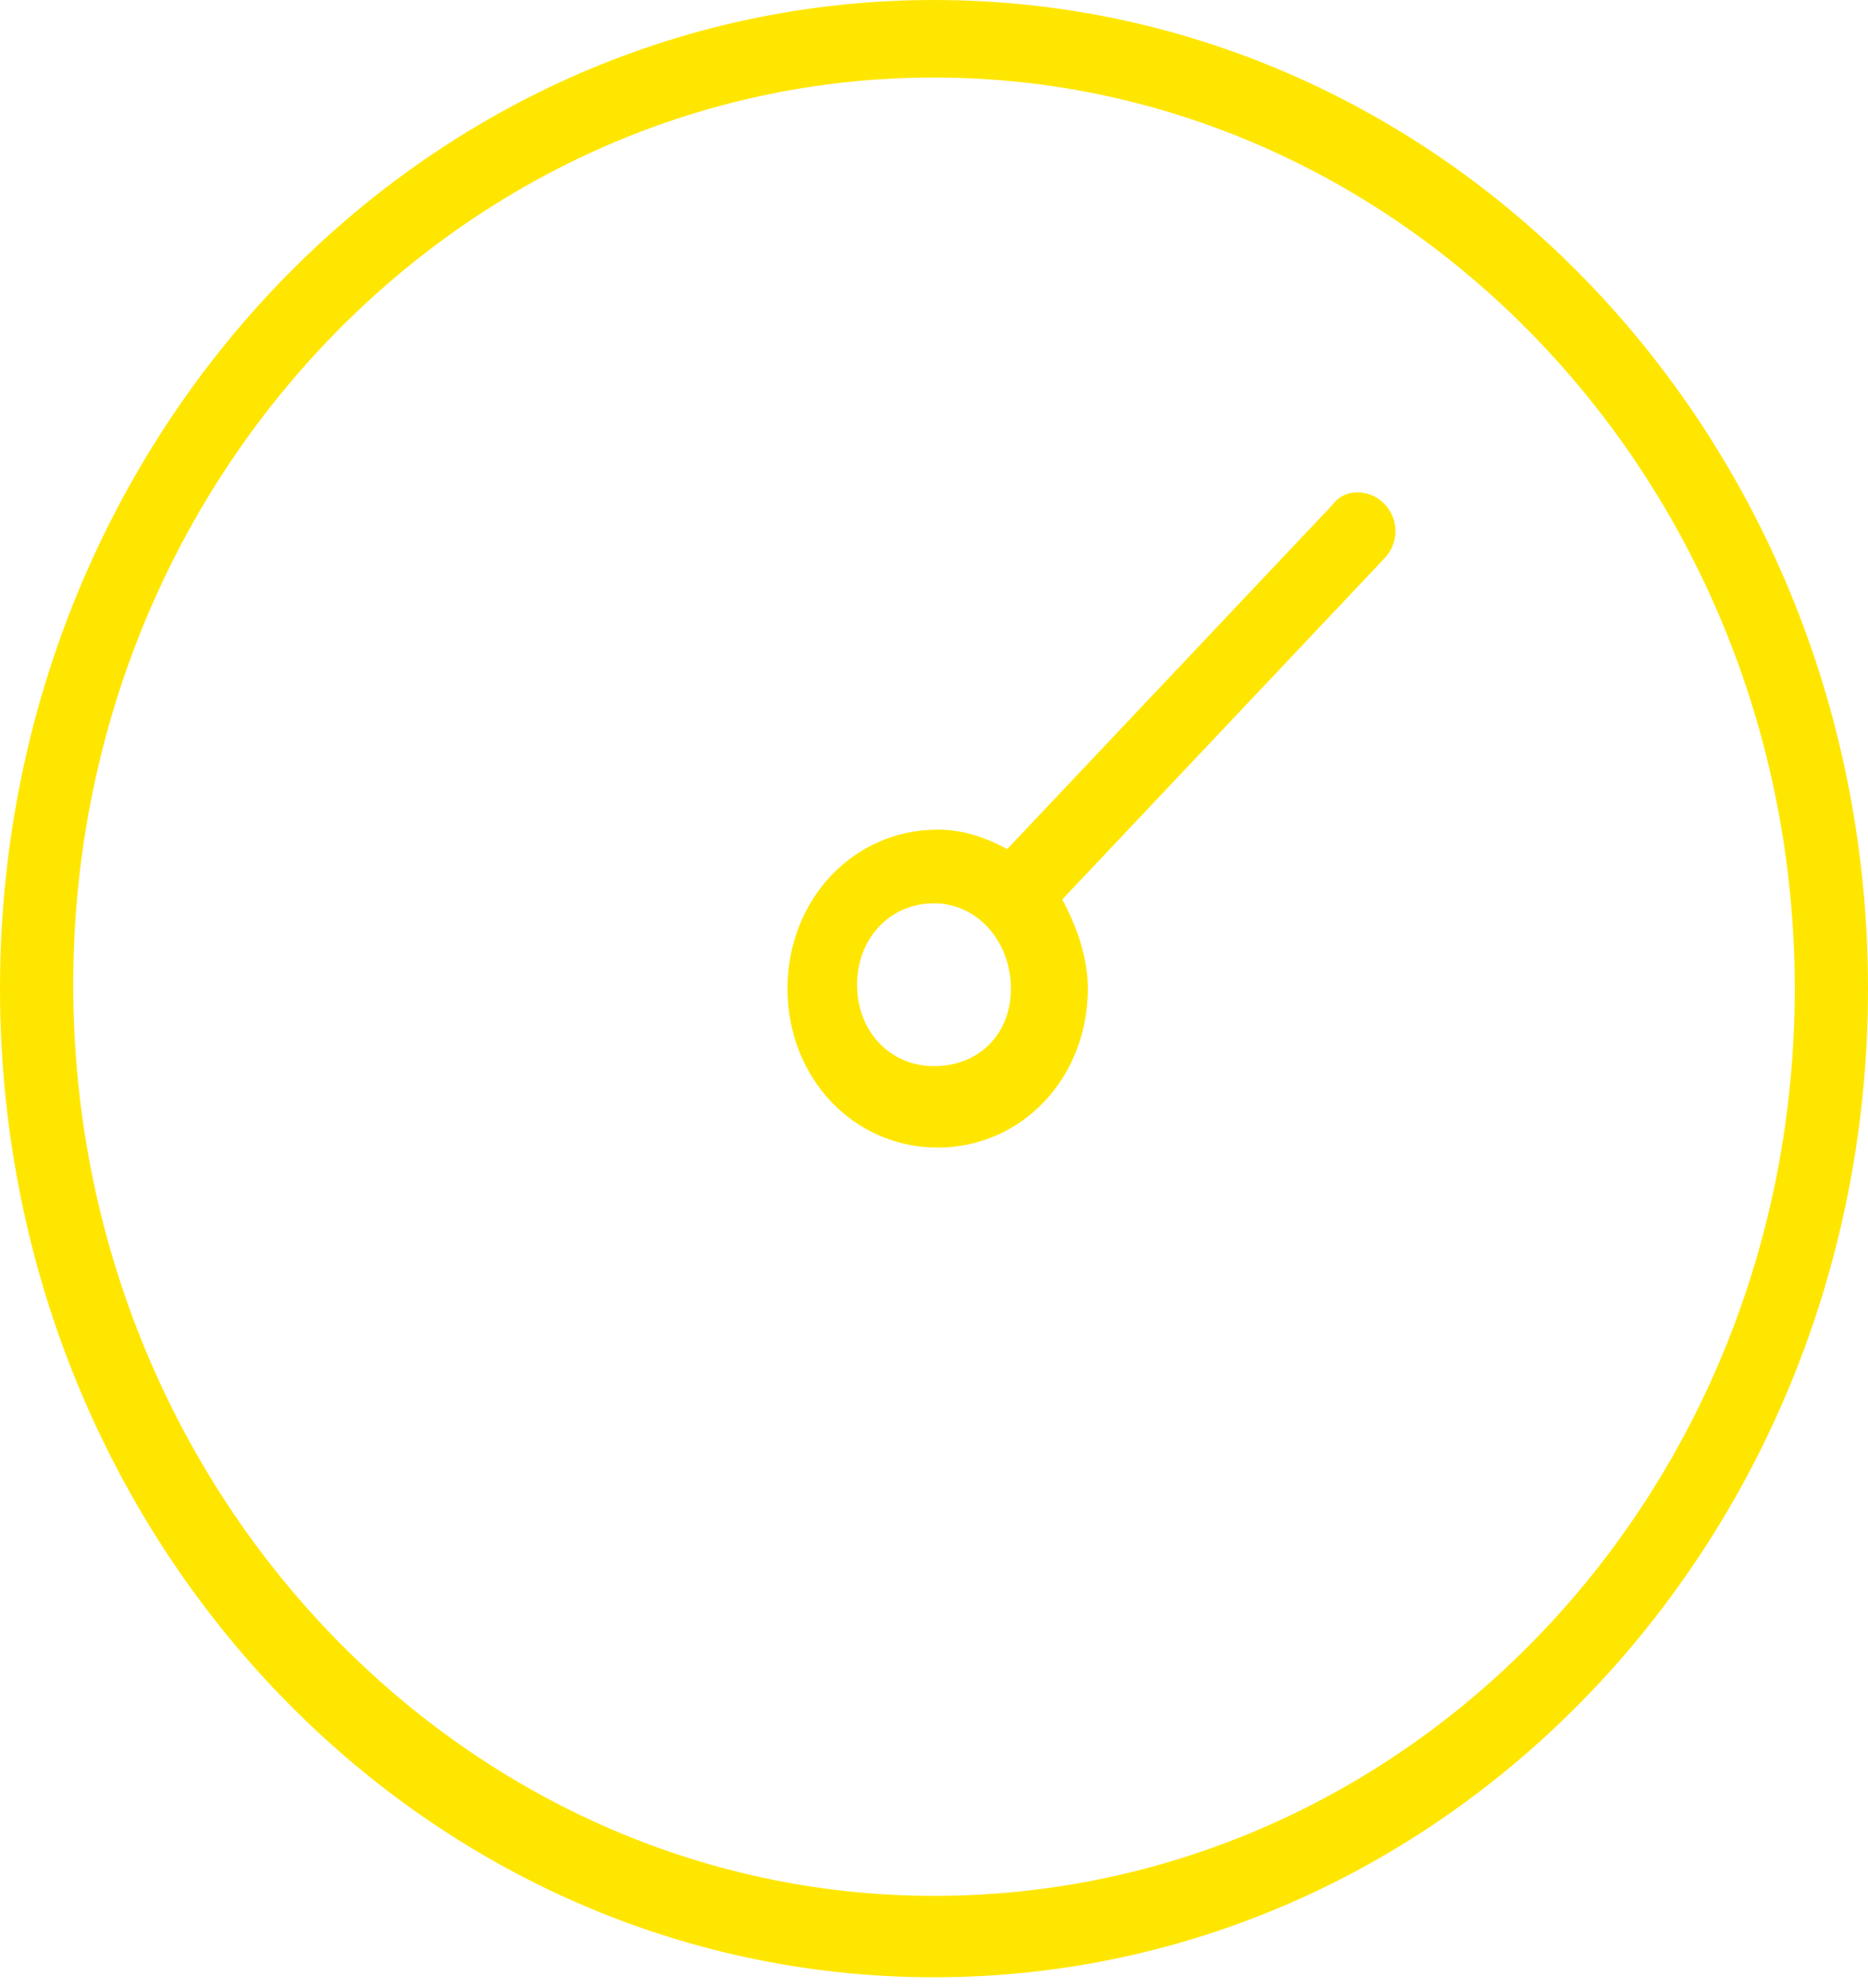 <?xml version="1.0" encoding="UTF-8"?> <svg xmlns="http://www.w3.org/2000/svg" width="47" height="50" viewBox="0 0 47 50" fill="none"> <path d="M23.5 0C10.506 0 0 11.118 0 24.869C0 38.62 10.506 49.738 23.5 49.738C36.494 49.738 47 38.62 47 24.869C47 11.118 36.494 0 23.5 0ZM23.5 47.69C11.612 47.69 1.843 37.45 1.843 24.771C1.843 12.093 11.612 1.95 23.5 1.95C35.388 1.95 45.157 12.191 45.157 24.869C45.157 37.547 35.48 47.69 23.5 47.69Z" fill="#FFE600"></path> <path d="M33.545 12.678L25.343 21.358C24.79 21.065 24.237 20.87 23.592 20.87C21.473 20.87 19.814 22.626 19.814 24.869C19.814 27.112 21.473 28.867 23.592 28.867C25.712 28.867 27.371 27.112 27.371 24.869C27.371 24.089 27.094 23.308 26.726 22.626L34.835 14.044C35.204 13.653 35.204 13.068 34.835 12.678C34.467 12.288 33.822 12.288 33.545 12.678ZM23.5 26.819C22.394 26.819 21.565 25.942 21.565 24.771C21.565 23.601 22.394 22.723 23.5 22.723C24.606 22.723 25.435 23.699 25.435 24.869C25.435 26.039 24.606 26.819 23.5 26.819Z" fill="#FFE600"></path> </svg> 